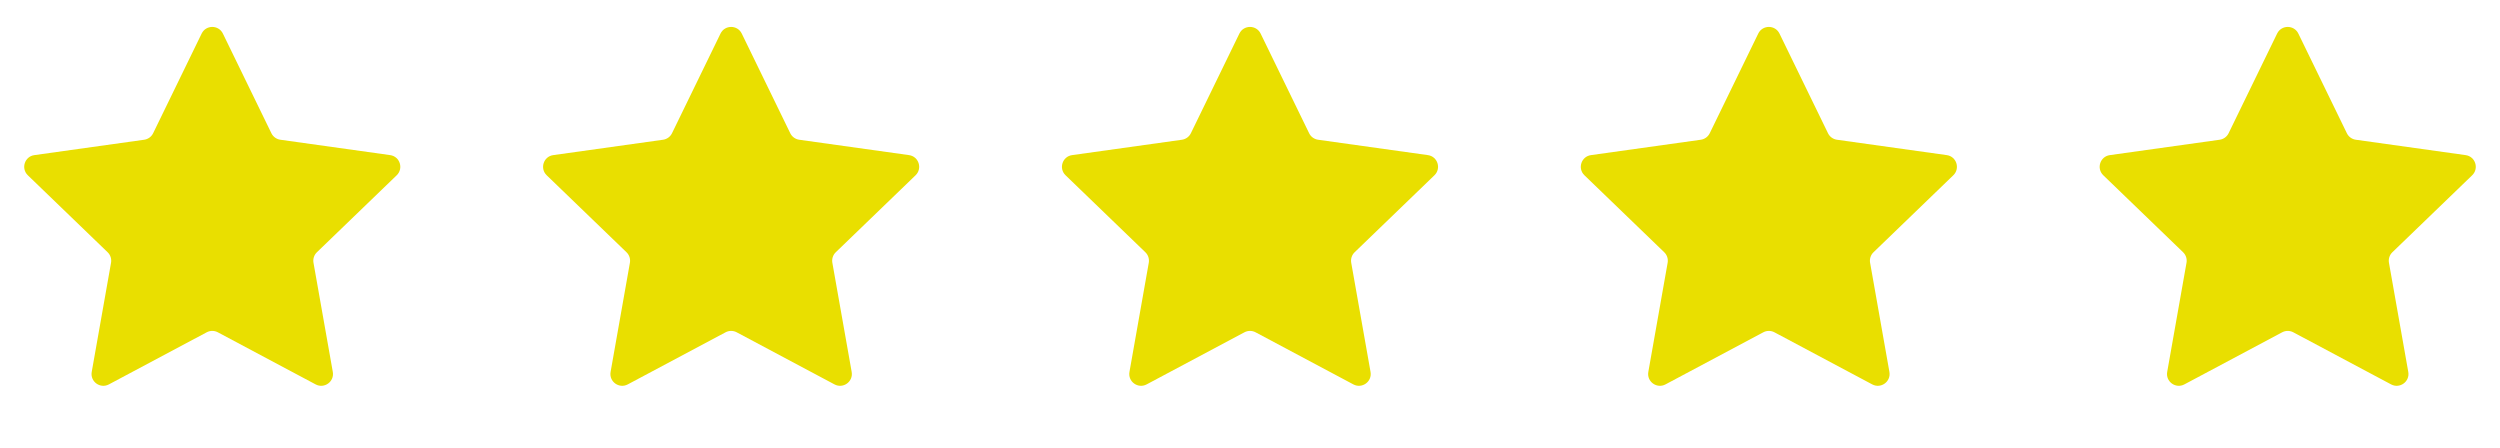 <svg xmlns="http://www.w3.org/2000/svg" width="106" height="19" viewBox="0 0 106 19" fill="none"><path d="M8.55 1.423C8.733 1.048 9.267 1.048 9.45 1.423L11.507 5.649C11.58 5.799 11.723 5.902 11.888 5.925L16.543 6.577C16.955 6.634 17.12 7.142 16.82 7.432L13.437 10.695C13.317 10.81 13.263 10.978 13.292 11.142L14.111 15.77C14.184 16.18 13.752 16.494 13.384 16.299L9.235 14.089C9.088 14.011 8.912 14.011 8.765 14.089L4.616 16.299C4.248 16.494 3.816 16.18 3.889 15.77L4.708 11.142C4.737 10.978 4.683 10.81 4.563 10.695L1.18 7.432C0.88 7.142 1.045 6.634 1.457 6.577L6.112 5.925C6.277 5.902 6.42 5.799 6.493 5.649L8.55 1.423Z" fill="#E9DF00"></path><path d="M30.55 1.423C30.733 1.048 31.267 1.048 31.45 1.423L33.507 5.649C33.58 5.799 33.723 5.902 33.888 5.925L38.543 6.577C38.955 6.634 39.12 7.142 38.82 7.432L35.437 10.695C35.317 10.81 35.263 10.978 35.292 11.142L36.111 15.77C36.184 16.18 35.752 16.494 35.384 16.299L31.235 14.089C31.088 14.011 30.912 14.011 30.765 14.089L26.616 16.299C26.248 16.494 25.816 16.18 25.889 15.77L26.708 11.142C26.737 10.978 26.683 10.81 26.563 10.695L23.18 7.432C22.88 7.142 23.045 6.634 23.457 6.577L28.112 5.925C28.277 5.902 28.42 5.799 28.493 5.649L30.55 1.423Z" fill="#E9DF00"></path><path d="M52.55 1.423C52.733 1.048 53.267 1.048 53.45 1.423L55.507 5.649C55.58 5.799 55.723 5.902 55.888 5.925L60.543 6.577C60.955 6.634 61.12 7.142 60.82 7.432L57.437 10.695C57.317 10.81 57.263 10.978 57.292 11.142L58.111 15.77C58.184 16.18 57.752 16.494 57.384 16.299L53.235 14.089C53.088 14.011 52.912 14.011 52.765 14.089L48.616 16.299C48.248 16.494 47.816 16.18 47.889 15.77L48.708 11.142C48.737 10.978 48.683 10.81 48.563 10.695L45.18 7.432C44.88 7.142 45.045 6.634 45.457 6.577L50.112 5.925C50.277 5.902 50.42 5.799 50.493 5.649L52.55 1.423Z" fill="#E9DF00"></path><path d="M74.55 1.423C74.733 1.048 75.267 1.048 75.45 1.423L77.507 5.649C77.58 5.799 77.723 5.902 77.888 5.925L82.543 6.577C82.955 6.634 83.121 7.142 82.82 7.432L79.437 10.695C79.317 10.81 79.263 10.978 79.292 11.142L80.111 15.77C80.184 16.18 79.752 16.494 79.384 16.299L75.235 14.089C75.088 14.011 74.912 14.011 74.765 14.089L70.616 16.299C70.248 16.494 69.816 16.18 69.889 15.77L70.708 11.142C70.737 10.978 70.683 10.81 70.563 10.695L67.18 7.432C66.879 7.142 67.045 6.634 67.457 6.577L72.112 5.925C72.277 5.902 72.42 5.799 72.493 5.649L74.55 1.423Z" fill="#E9DF00"></path><path d="M96.55 1.423C96.733 1.048 97.267 1.048 97.45 1.423L99.507 5.649C99.58 5.799 99.723 5.902 99.888 5.925L104.543 6.577C104.955 6.634 105.12 7.142 104.82 7.432L101.437 10.695C101.317 10.81 101.263 10.978 101.292 11.142L102.111 15.77C102.184 16.18 101.752 16.494 101.384 16.299L97.235 14.089C97.088 14.011 96.912 14.011 96.765 14.089L92.616 16.299C92.248 16.494 91.816 16.18 91.889 15.77L92.708 11.142C92.737 10.978 92.683 10.81 92.563 10.695L89.18 7.432C88.879 7.142 89.045 6.634 89.457 6.577L94.112 5.925C94.277 5.902 94.42 5.799 94.493 5.649L96.55 1.423Z" fill="#E9DF00"></path></svg>